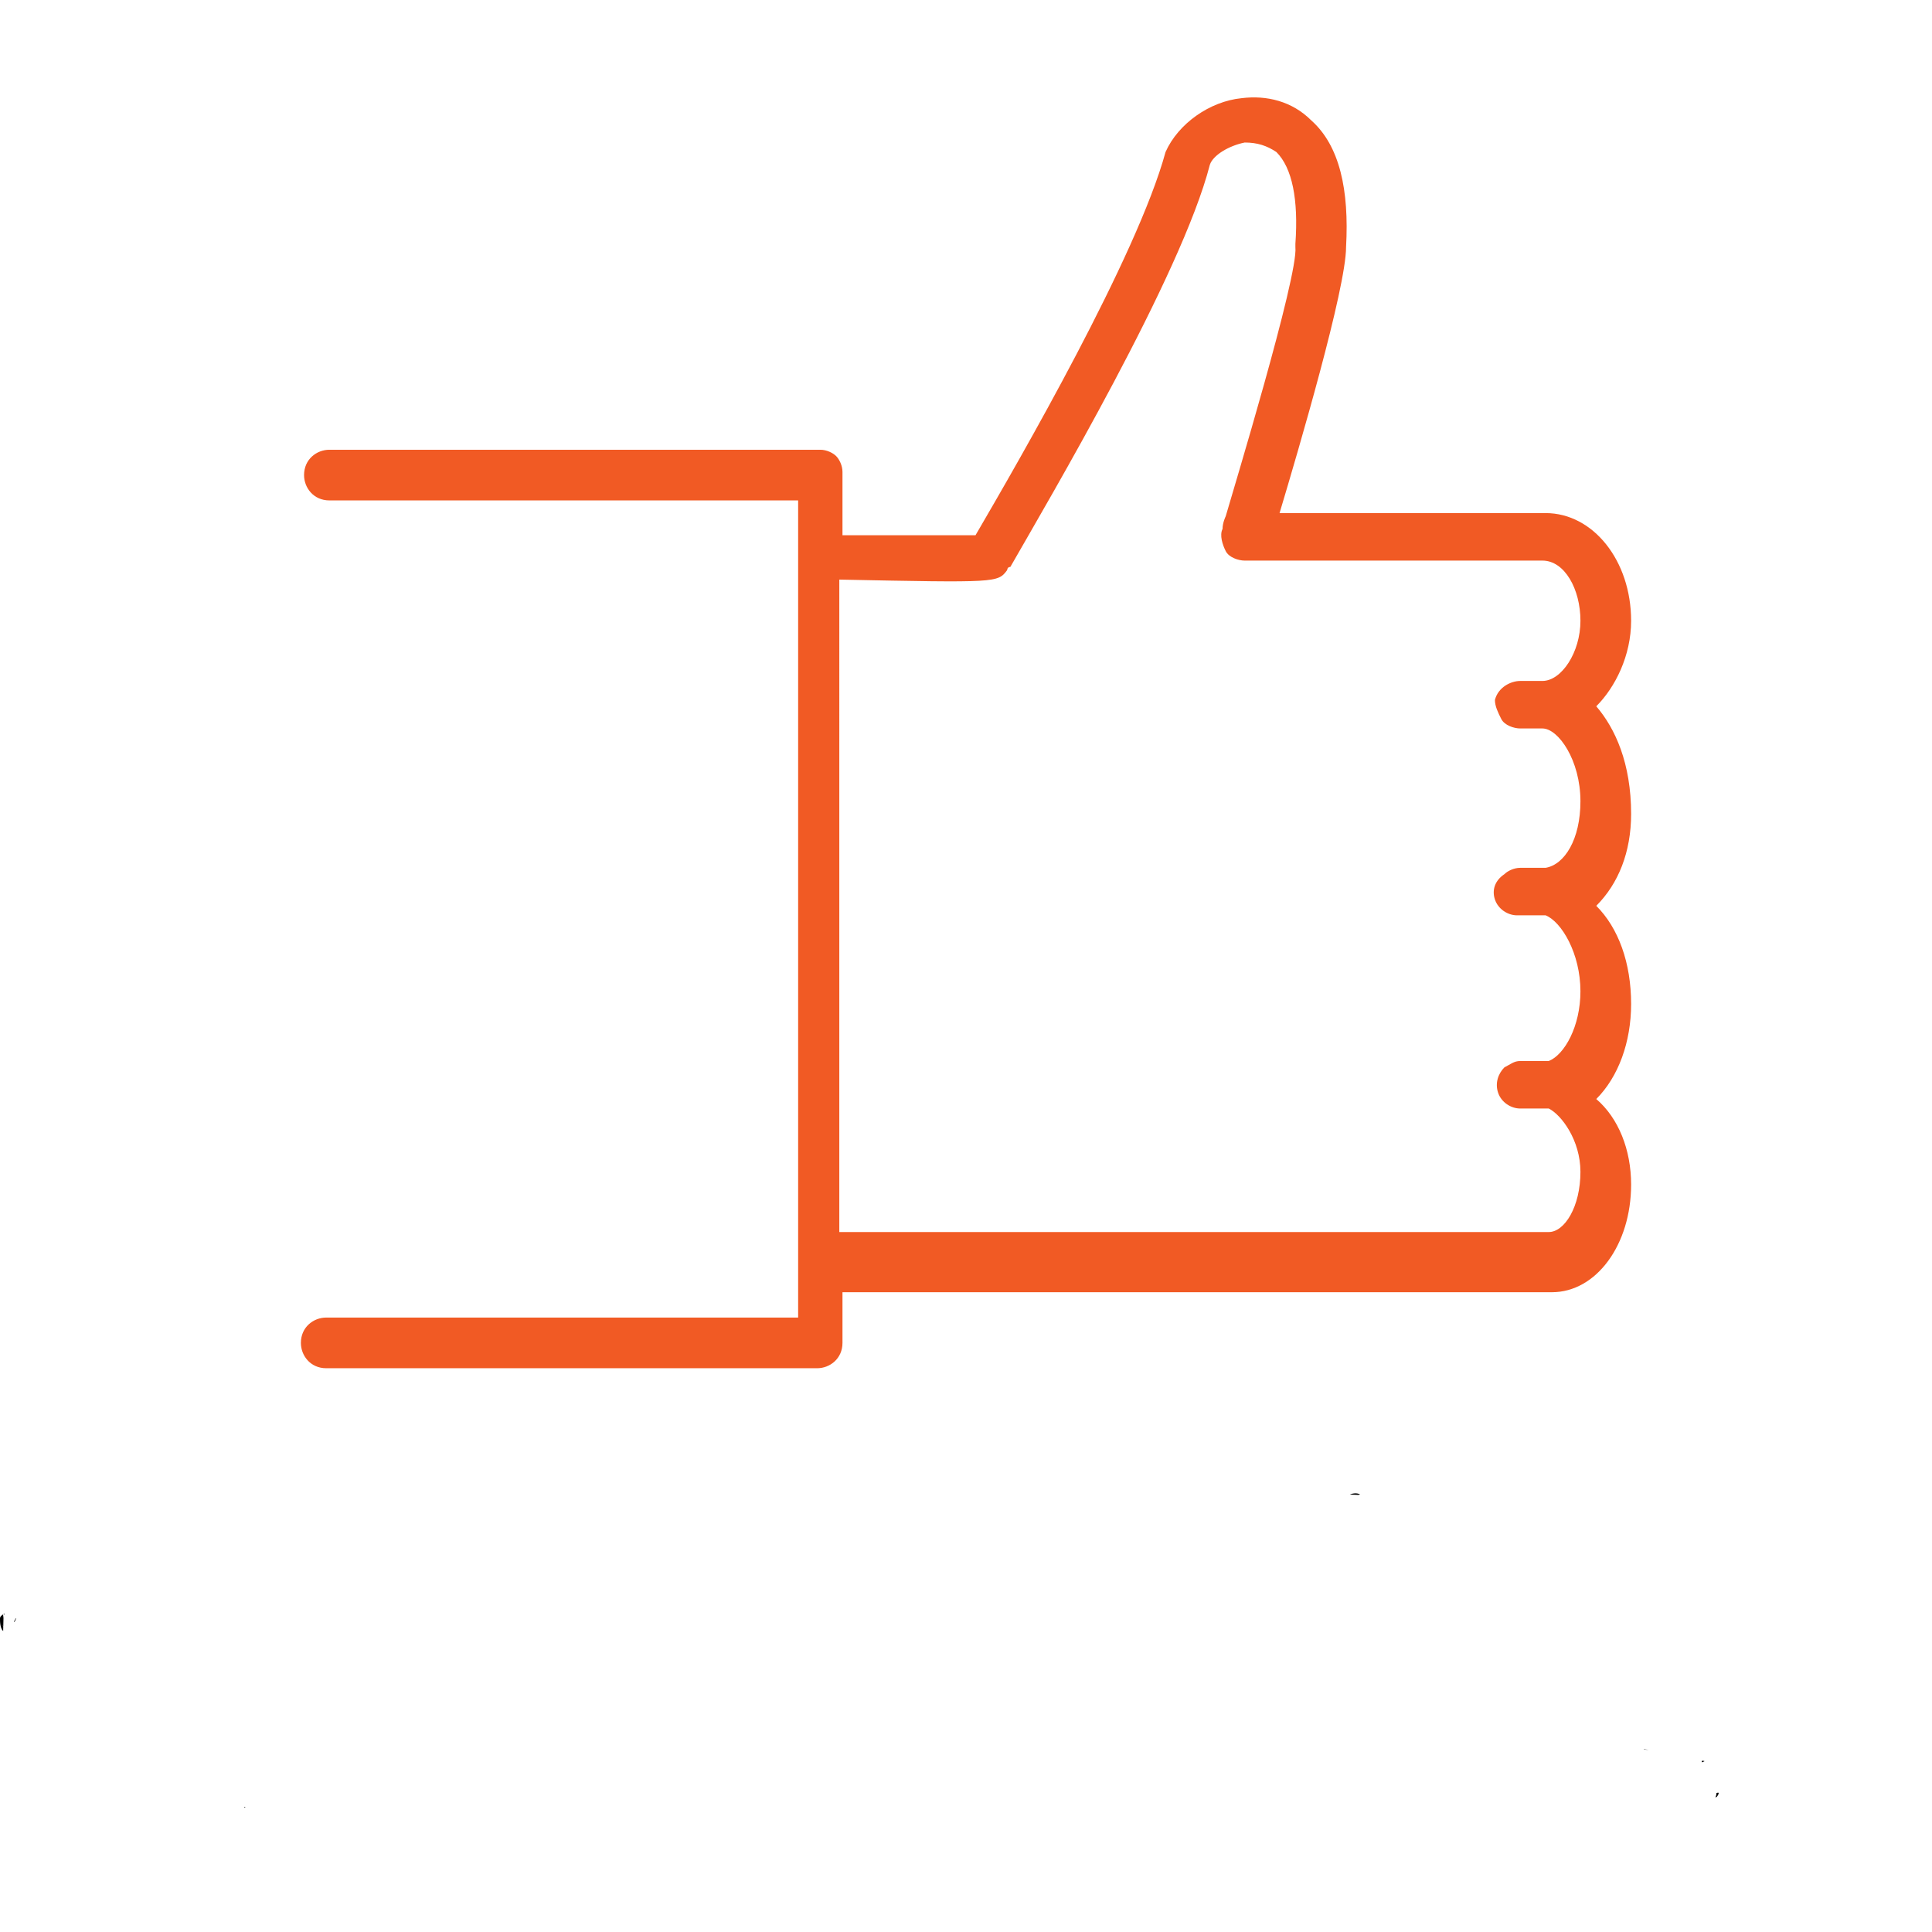 <?xml version="1.0" encoding="UTF-8" standalone="no"?>
<svg
   xmlns:dc="http://purl.org/dc/elements/1.1/"
   xmlns:cc="http://creativecommons.org/ns#"
   xmlns:rdf="http://www.w3.org/1999/02/22-rdf-syntax-ns#"
   xmlns:svg="http://www.w3.org/2000/svg"
   xmlns="http://www.w3.org/2000/svg"
   xmlns:sodipodi="http://sodipodi.sourceforge.net/DTD/sodipodi-0.dtd"
   xmlns:inkscape="http://www.inkscape.org/namespaces/inkscape"
   viewBox="0 0 61 61"
   version="1.1"
   id="svg16"
   sodipodi:docname="selling-points-thumbs-up.svg"
   inkscape:version="0.92.3 (2405546, 2018-03-11)">
  <defs
     id="defs20" />
  <sodipodi:namedview
     pagecolor="#ffffff"
     bordercolor="#666666"
     borderopacity="1"
     objecttolerance="10"
     gridtolerance="10"
     guidetolerance="10"
     inkscape:pageopacity="0"
     inkscape:pageshadow="2"
     inkscape:window-width="1920"
     inkscape:window-height="1031"
     id="namedview18"
     showgrid="false"
     inkscape:zoom="10.942767"
     inkscape:cx="31.016949"
     inkscape:cy="30.5"
     inkscape:window-x="0"
     inkscape:window-y="25"
     inkscape:window-maximized="1"
     inkscape:current-layer="svg16" />
  <style
     type="text/css"
     id="style2">.st0{fill:#F15A24;}.st1{fill:#404A55;}</style>
  <path
     class="st0"
     d="M50.4,22.3c0.6-0.6,1.1-1.6,1.1-2.7c0-1.9-1.2-3.4-2.7-3.4h-8.4c0.6-2,2.1-7.1,2.1-8.4c0.1-1.8-0.2-3.2-1.1-4 C40.8,3.2,40,3,39.2,3.1c-1,0.1-2,0.8-2.4,1.7c-0.9,3.3-4.6,9.7-6,12.1c-0.7,0-2.5,0-4.2,0v-2c0-0.2-0.1-0.4-0.2-0.5 c-0.1-0.1-0.3-0.2-0.5-0.2h0l-15.5,0c-0.4,0-0.8,0.3-0.8,0.8c0,0.4,0.3,0.8,0.8,0.8h0l14.8,0v25.8H10.3c-0.4,0-0.8,0.3-0.8,0.8 c0,0.4,0.3,0.8,0.8,0.8h15.5c0.4,0,0.8-0.3,0.8-0.8v-1.6c0,0,0,0,0,0h0l22.4,0c1.4,0,2.5-1.5,2.5-3.4c0-1.1-0.4-2.1-1.1-2.7 c0.7-0.7,1.1-1.8,1.1-3c0-1.3-0.4-2.4-1.1-3.1c0.7-0.7,1.1-1.7,1.1-2.9C51.5,24.1,51,23,50.4,22.3z M47.4,22.7 c0.1,0.2,0.4,0.3,0.6,0.3l0.7,0c0.5,0,1.2,1,1.2,2.3c0,1.2-0.5,2-1.1,2.1c0,0-0.1,0-0.1,0h-0.7c-0.2,0-0.4,0.1-0.5,0.2 c-0.3,0.2-0.4,0.5-0.3,0.8c0.1,0.3,0.4,0.5,0.7,0.5h0.7c0.1,0,0.1,0,0.2,0c0.5,0.2,1.1,1.2,1.1,2.4c0,1.1-0.5,2-1,2.2 c-0.1,0-0.1,0-0.2,0c0,0,0,0,0,0l-0.7,0c-0.2,0-0.3,0.1-0.5,0.2c-0.2,0.2-0.3,0.5-0.2,0.8c0.1,0.3,0.4,0.5,0.7,0.5h0.7 c0.1,0,0.1,0,0.2,0c0.4,0.2,1,1,1,2c0,1.1-0.5,1.9-1,1.9l-22.4,0c0,0,0,0,0,0V18.3c5,0.1,5,0.1,5.3-0.3c0,0,0-0.1,0.1-0.1 c1.2-2.1,5.4-9.2,6.3-12.7c0.1-0.3,0.6-0.6,1.1-0.7c0.4,0,0.7,0.1,1,0.3c0.5,0.5,0.7,1.5,0.6,2.9c0,0,0,0.1,0,0.1 c0.1,0.9-2,7.8-2.2,8.5c0,0-0.1,0.2-0.1,0.4c-0.1,0.2,0,0.5,0.1,0.7c0.1,0.2,0.4,0.3,0.6,0.3h9.4c0.7,0,1.2,0.9,1.2,1.9 c0,1-0.6,1.9-1.2,1.9l-0.7,0c-0.3,0-0.7,0.2-0.8,0.6C47.2,22.3,47.3,22.5,47.4,22.7z"
     id="path4" />
  <path
     id="path6"
     d="m 0.141,50.945 c -0.009,0.004 -0.013,0.011 -0.021,0.016 0.011,0.005 0.016,0.02 0.025,0.027 2.2976e-4,-0.023 -0.004,-0.023 -0.004,-0.043 z m -0.021,0.016 C 0.051,50.997 0,51.042 0,51.1 0,51.2 -3.90615e-4,51.4 0.1,51.5 c 0.001,-0.036 2.3463e-4,-0.073 0.002,-0.109 3.9279e-4,-0.013 0.002,-0.026 0.002,-0.039 l -0.002,-0.002 c -0.009,-0.019 -0.05,-0.069 -0.037,-0.053 0.013,0.016 0.023,0.023 0.039,0.049 0.002,-0.085 0.002,-0.169 0.006,-0.254 0.002,-0.044 -0.031,-0.148 0.01,-0.131 z m 0.387,0.145 c 0.013,-0.049 -0.03,0.022 -0.068,0.1 0.011,4.3e-4 0.011,-3.89e-4 0.021,0 0.016,-0.033 0.037,-0.064 0.047,-0.1 z M 7.734,57.051 c -0.006,-0.008 -0.031,0.018 -0.021,0.02 0.012,0.001 0.024,-6.57e-4 0.035,0 -0.005,-0.006 -0.009,-0.013 -0.014,-0.02 z" />
  <path
     id="path12"
     d="m 42.801,47.15 c -0.064,0 -0.126,0.013 -0.18,0.039 0.09,0.004 0.182,0.004 0.271,0.01 h 0.002 c 0.016,-0.006 0.033,-0.013 0.049,-0.02 -0.045,-0.016 -0.092,-0.029 -0.143,-0.029 z" />
  <path
     id="path14"
     d="m 51.906,55.229 -0.002,0.01 c 0.05,0.001 0.1,0.01 0.15,0.01 -0.036,-0.006 -0.105,-0.013 -0.148,-0.02 z m 1.836,0.361 c -0.004,0.011 -0.008,0.022 -0.012,0.033 0.004,0.006 0.008,0.013 0.012,0.02 0.024,-0.013 0.05,-0.022 0.074,-0.035 -0.004,-0.003 -0.006,-0.005 -0.01,-0.008 -0.014,-0.002 -0.027,-0.004 -0.041,-0.006 -0.008,-0.002 -0.016,-0.002 -0.023,-0.004 z m 0.51,1.01 c -0.009,-0.004 -0.039,0.009 -0.059,0.014 0.004,0.055 -0.016,0.096 -0.033,0.139 l 0.049,-0.025 c 0.043,-0.06 0.073,-0.115 0.043,-0.127 z" />
</svg>
